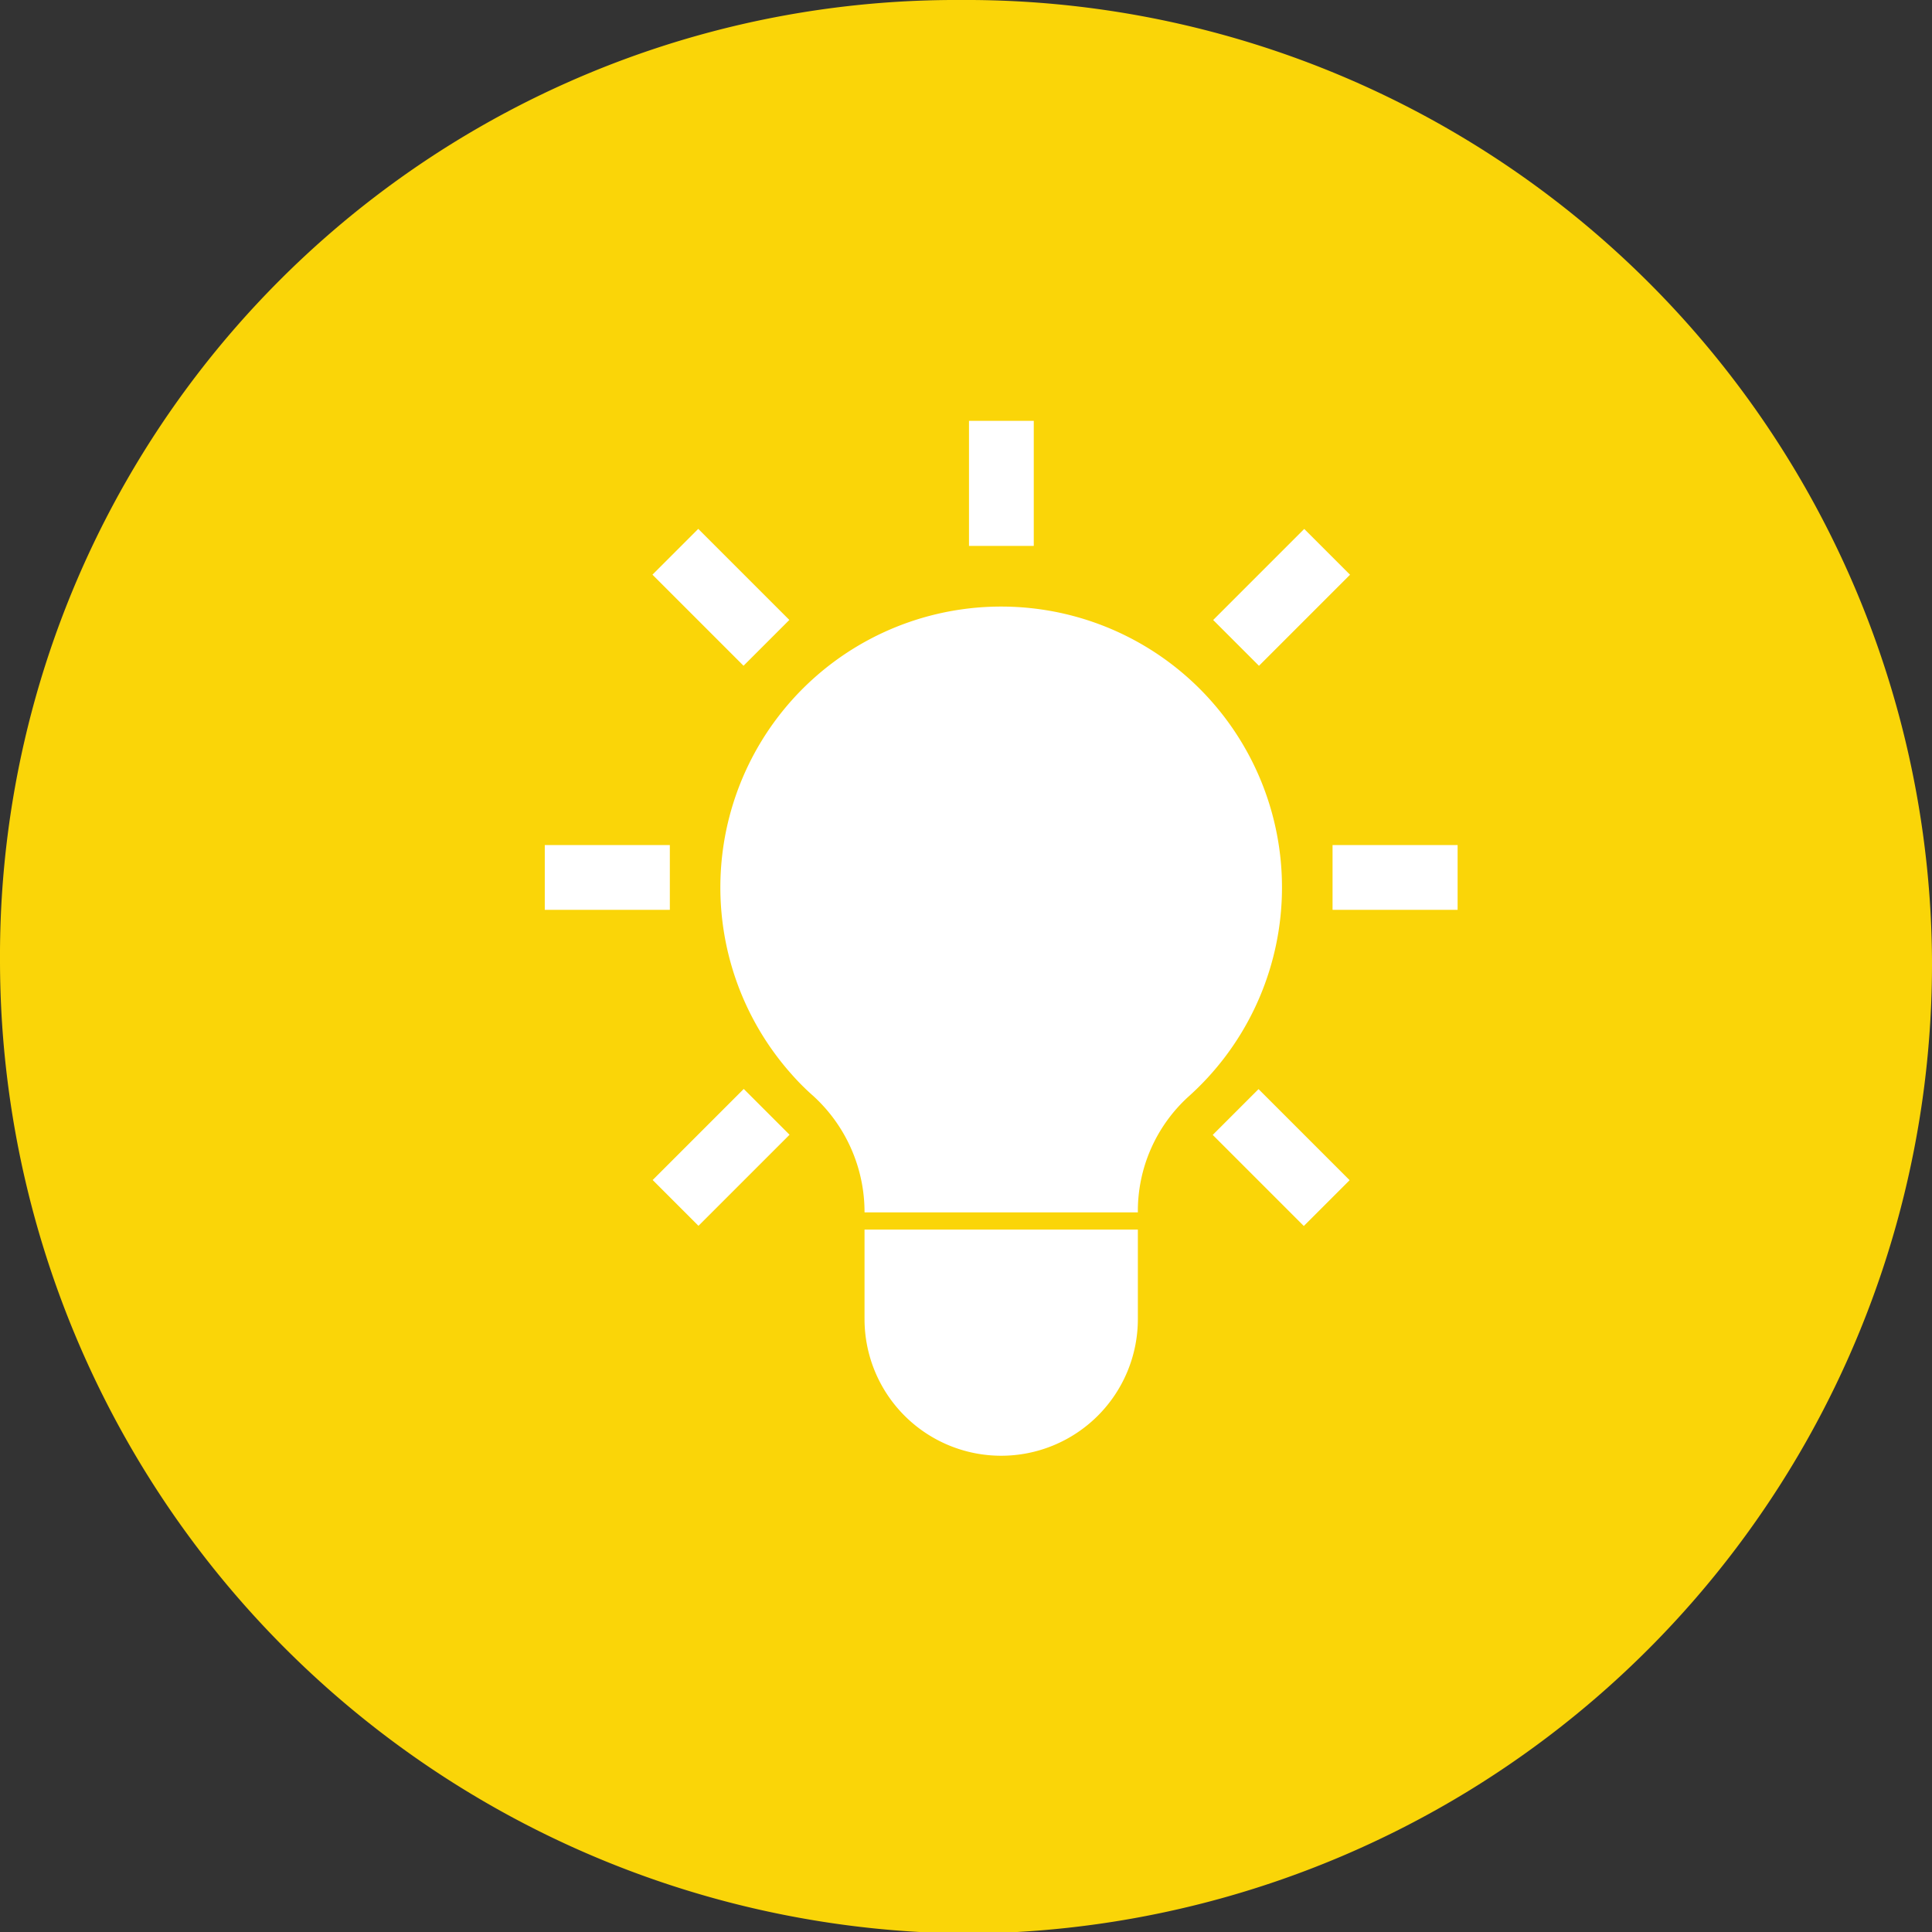 <svg id="Layer_1" data-name="Layer 1" xmlns="http://www.w3.org/2000/svg" width="0.72in" height="0.72in" viewBox="0 0 51.6 51.6"><rect x="0" y="0" width="51.6" height="51.6" fill="#333333" stroke="none"/><path d="M51.6,25.64A25.8,25.8,0,0,0,25.64,0,25.53,25.53,0,0,0,0,25.64a26,26,0,0,0,26,26A25.9,25.9,0,0,0,51.6,25.64Z" fill="#fad508"/><rect x="14.55" y="22.57" width="3.34" height="1.73" fill="#fff"/><rect x="35.59" y="22.57" width="3.34" height="1.73" fill="#fff"/><rect x="18.39" y="14.23" width="1.73" height="3.44" transform="translate(-5.64 18.29) rotate(-45)" fill="#fff"/><rect x="25.88" y="11.24" width="1.73" height="3.34" fill="#fff"/><rect x="32.5" y="15.09" width="3.44" height="1.73" transform="translate(-1.25 28.87) rotate(-45)" fill="#fff"/><rect x="17.54" y="30.05" width="3.44" height="1.73" transform="translate(-16.22 22.67) rotate(-45)" fill="#fff"/><rect x="33.36" y="29.19" width="1.73" height="3.44" transform="translate(-11.84 33.26) rotate(-45)" fill="#fff"/><path d="M23.09,35.23a3.65,3.65,0,0,0,7.3,0V32.84h-7.3Z" fill="#fff"/><path d="M30.39,32.38a4.13,4.13,0,0,1,1.35-3.09,7.5,7.5,0,1,0-10.6-.6,6.35,6.35,0,0,0,.58.58,4.2,4.2,0,0,1,1.37,3.11v0h7.3Z" fill="#fff"/></svg>